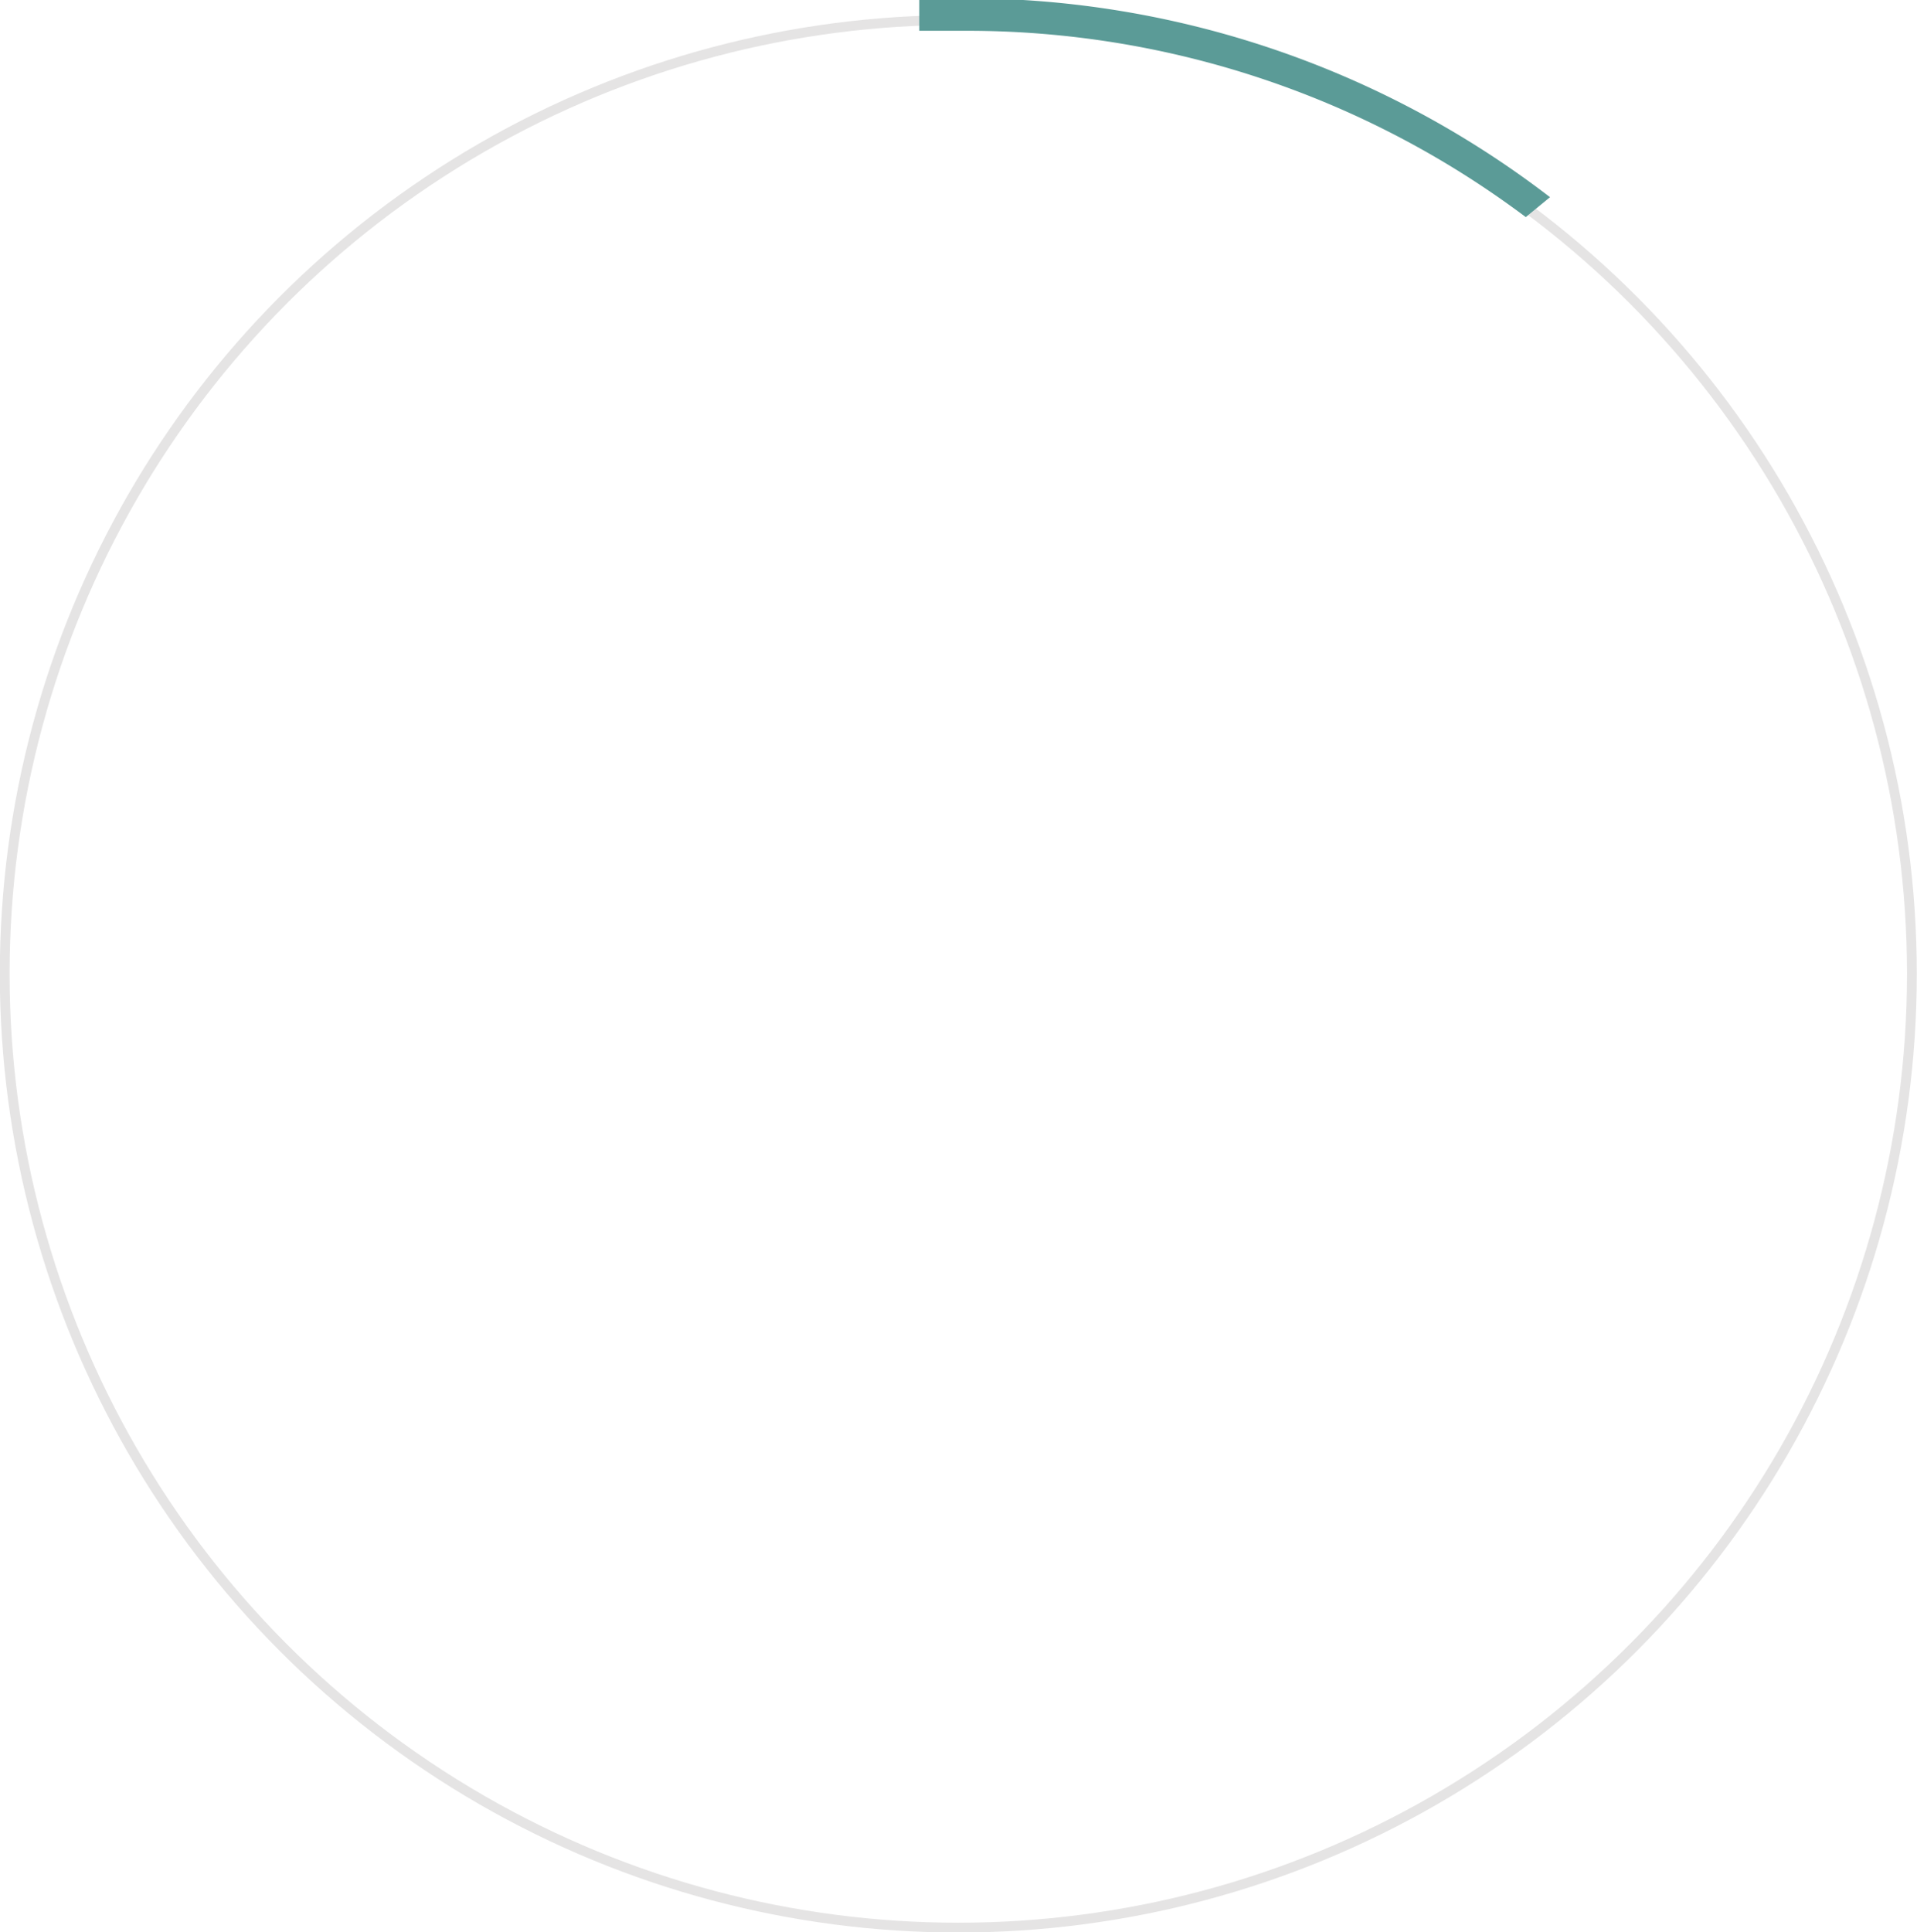 <?xml version="1.0" encoding="UTF-8"?> <svg xmlns="http://www.w3.org/2000/svg" id="Слой_1" data-name="Слой 1" viewBox="0 0 48.89 49.27"> <defs> <style>.cls-1{fill:none;stroke:#e5e4e4;stroke-width:0.25px;}.cls-1,.cls-2{stroke-miterlimit:10;}.cls-2{fill:#5b9b97;stroke:#5b9b97;stroke-width:0.15px;}</style> </defs> <title>5</title> <circle class="cls-1" cx="24.44" cy="24.83" r="24.32"></circle> <path class="cls-2" d="M169.65,93.51l.5-.41a24.41,24.41,0,0,0-14.75-5q-.57,0-1.14,0v.68c.39,0,.77,0,1.16,0A23.81,23.81,0,0,1,169.65,93.51Z" transform="translate(-130.74 -88.07)"></path> </svg> 